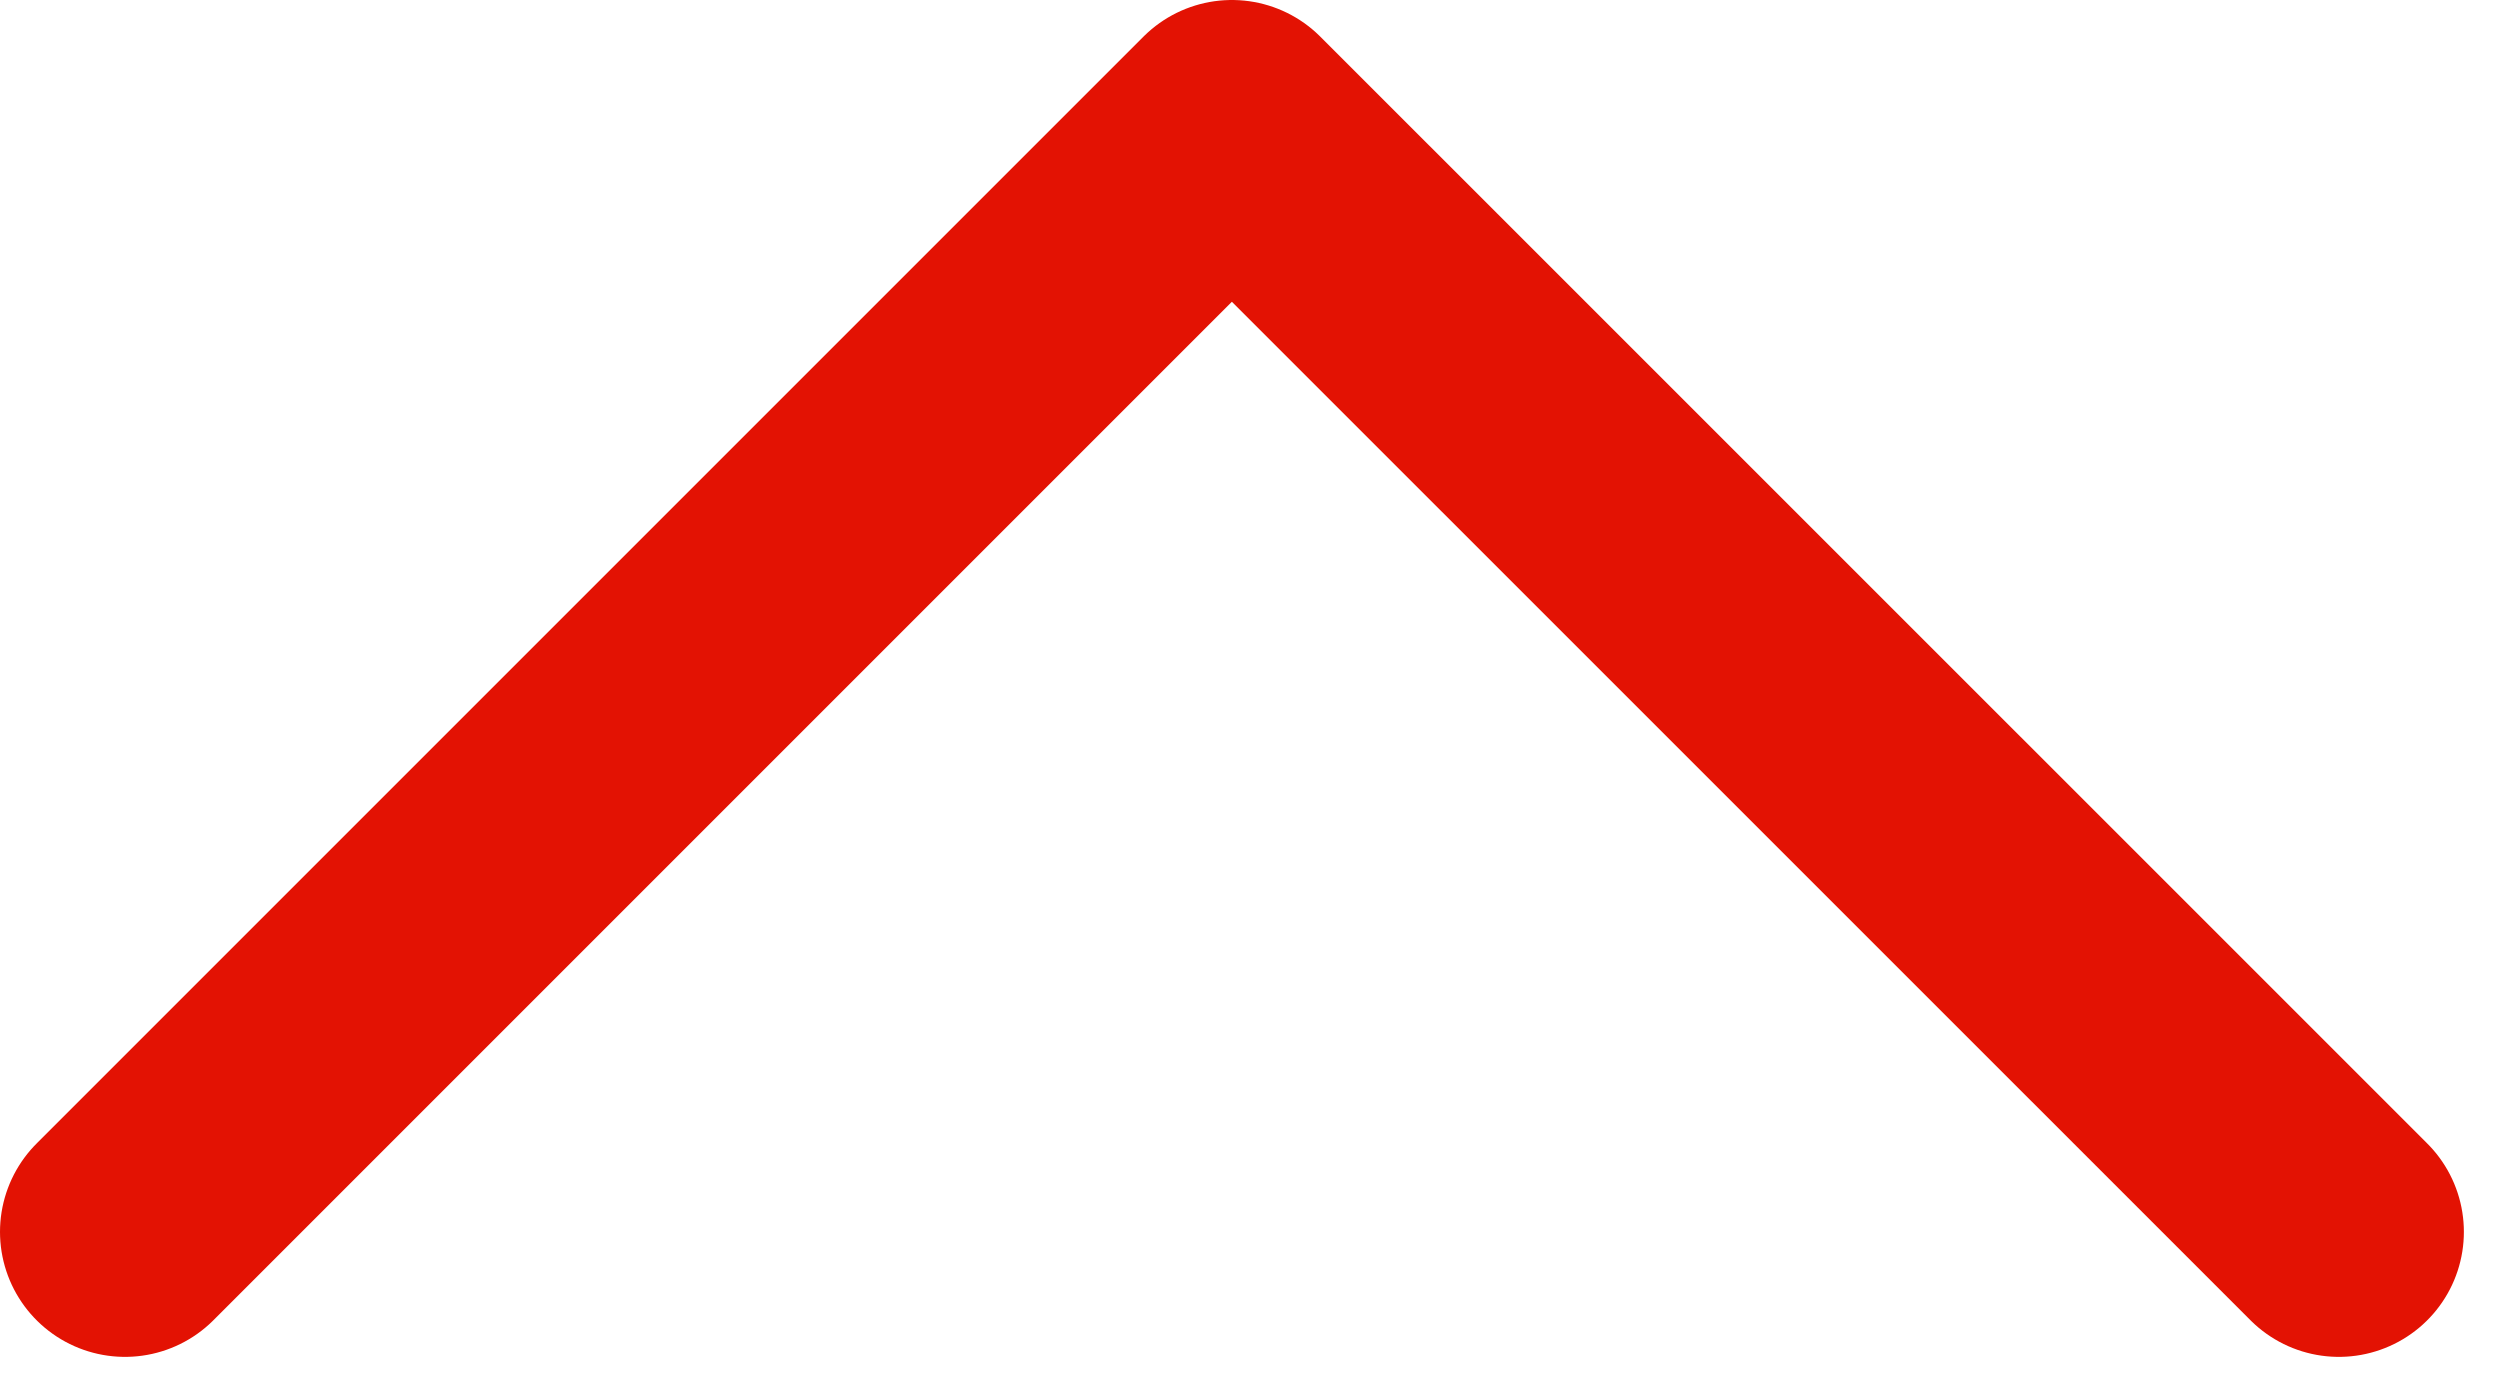 <?xml version="1.0" encoding="UTF-8"?> <svg xmlns="http://www.w3.org/2000/svg" width="20" height="11" viewBox="0 0 20 11" fill="none"> <path d="M18.711 9.855L9.855 1L1 9.855" stroke="#E31203" stroke-width="2" stroke-linecap="round" stroke-linejoin="round"></path> </svg> 